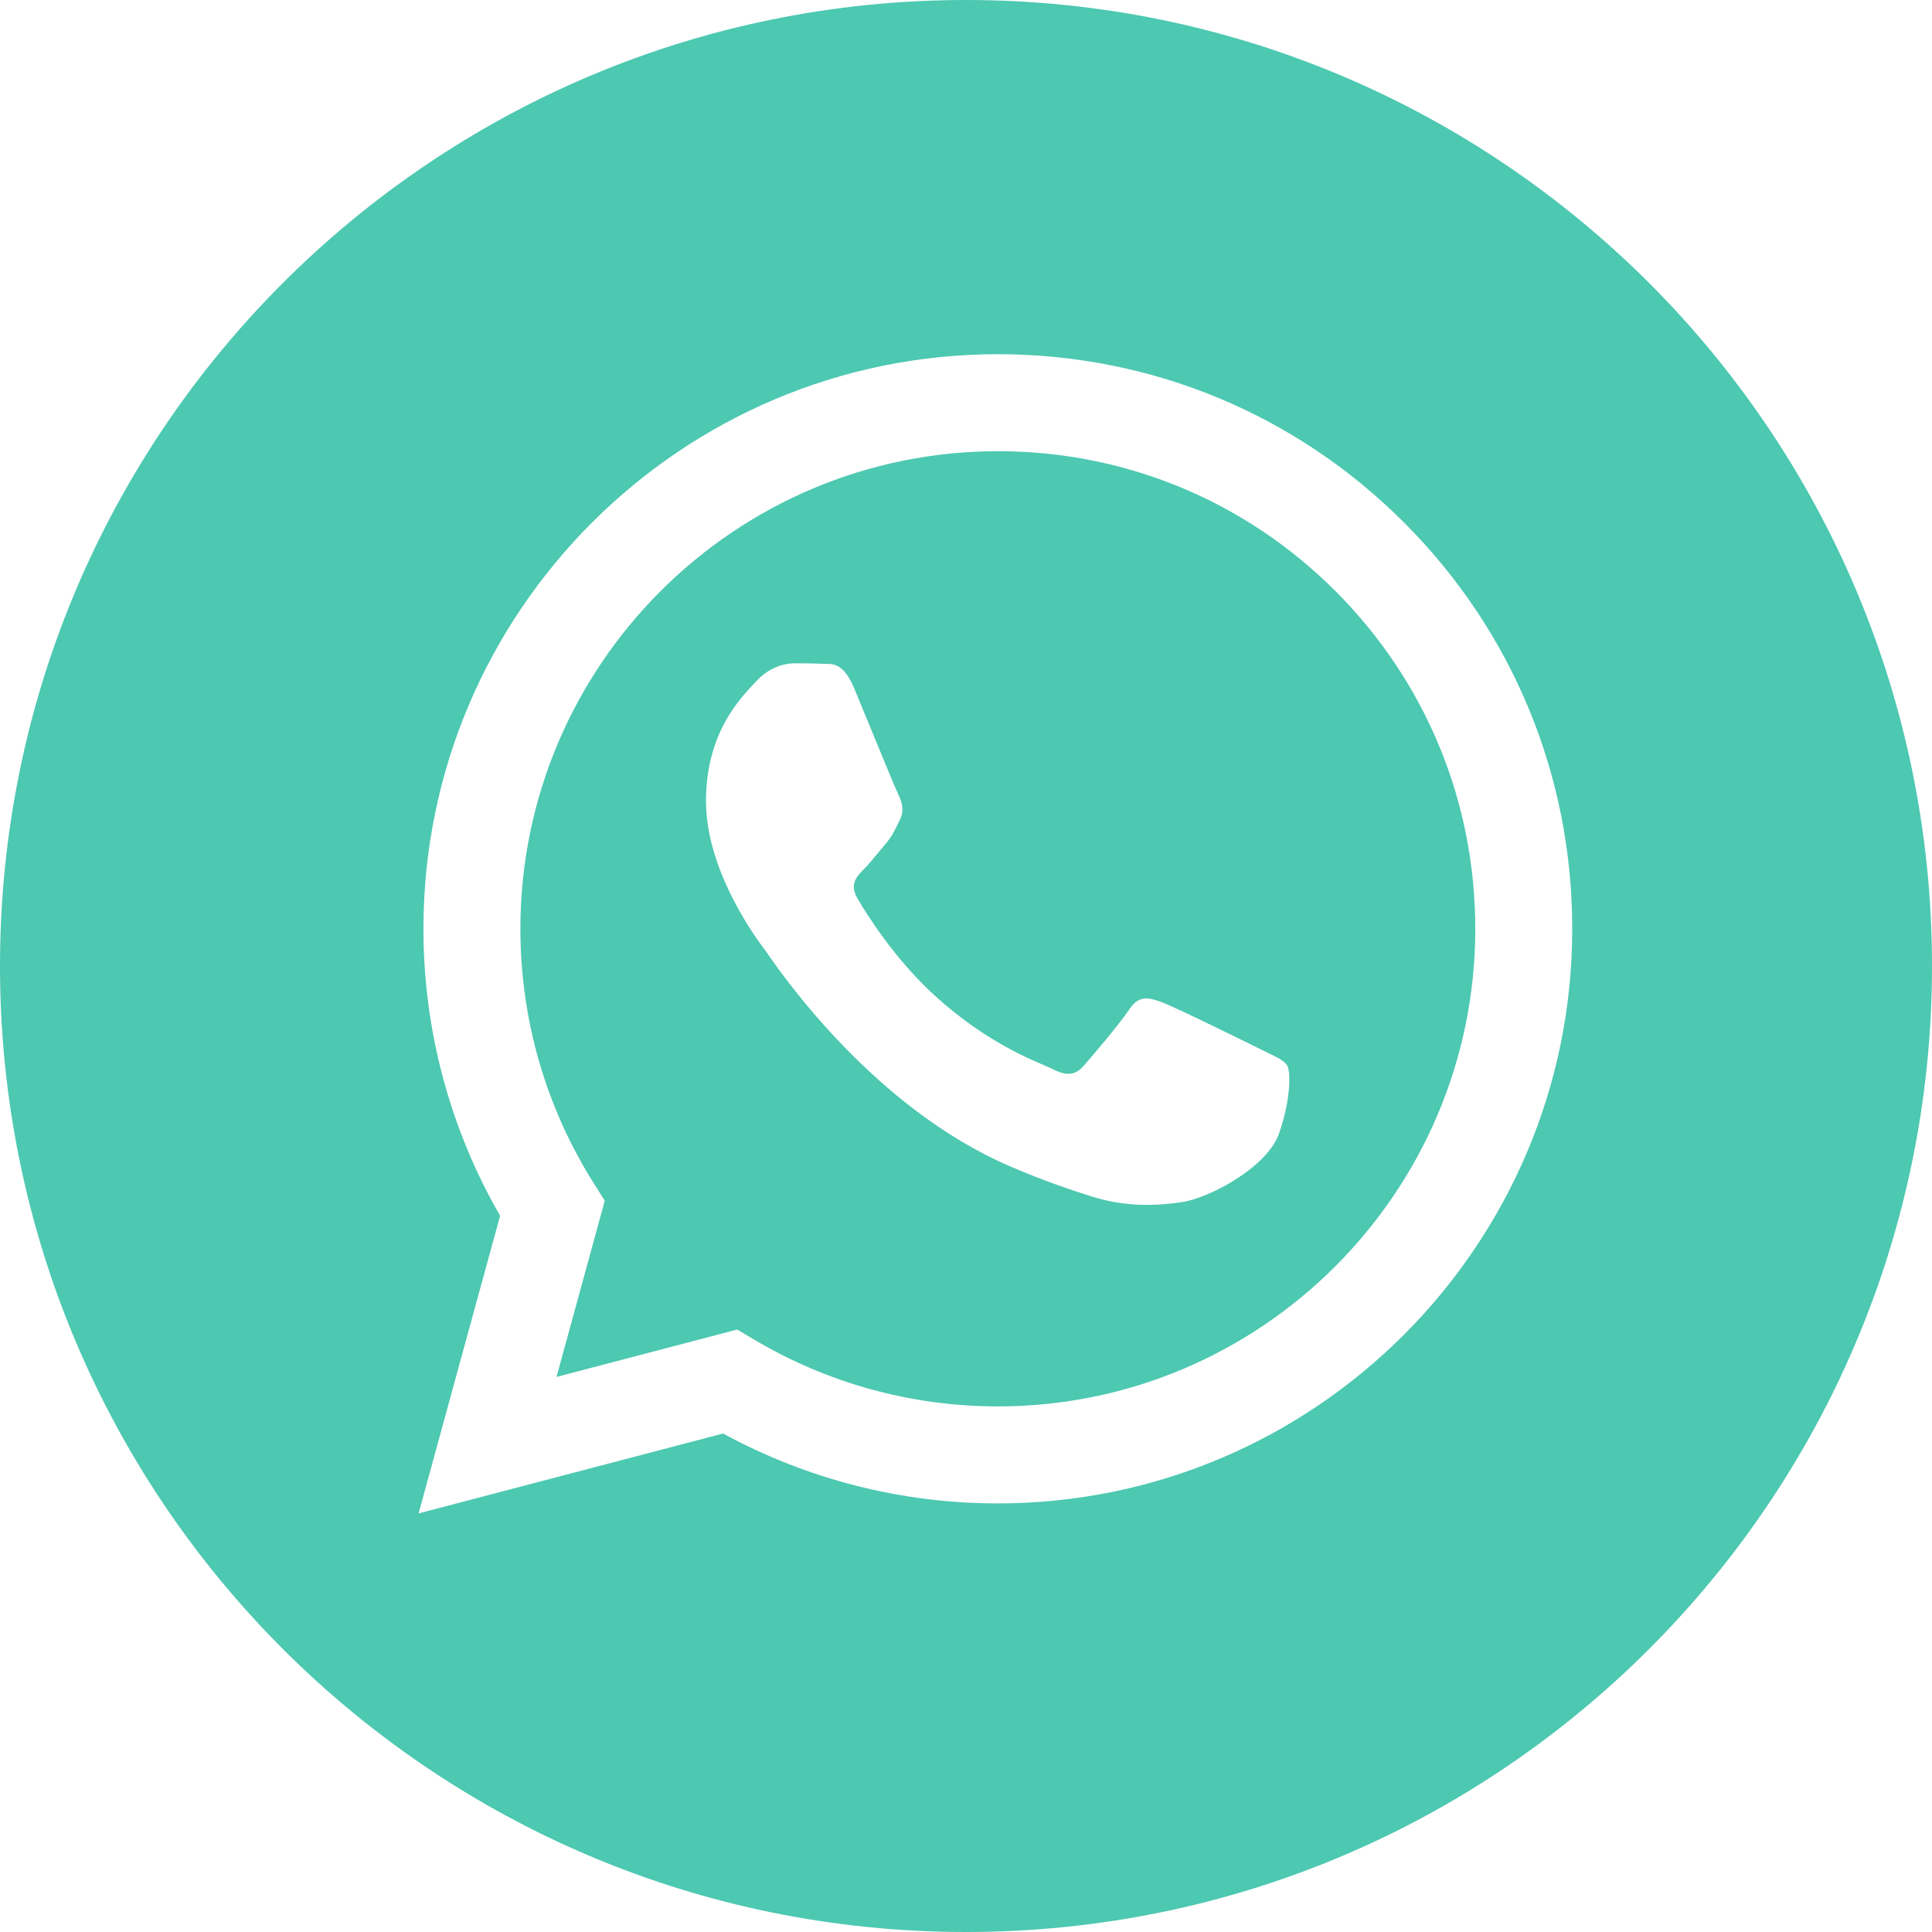 <svg width="48" height="48" viewBox="0 0 48 48" fill="none" xmlns="http://www.w3.org/2000/svg">
<path fill-rule="evenodd" clip-rule="evenodd" d="M0 24C0 37.255 10.745 48 24 48C37.255 48 48 37.255 48 24C48 10.745 37.255 0 24 0C10.745 0 0 10.745 0 24ZM39.062 23.081C39.059 30.948 32.66 37.349 24.791 37.352H24.785C22.397 37.352 20.05 36.752 17.965 35.615L10.4 37.6L12.425 30.205C11.176 28.041 10.519 25.585 10.52 23.07C10.523 15.202 16.925 8.8 24.791 8.8C28.609 8.802 32.192 10.288 34.886 12.985C37.581 15.683 39.064 19.268 39.062 23.081Z" fill="#4DC8B1"/>
<path fill-rule="evenodd" clip-rule="evenodd" d="M13.826 34.21L18.316 33.032L18.749 33.289C20.57 34.37 22.658 34.941 24.786 34.942H24.791C31.329 34.942 36.65 29.621 36.653 23.081C36.654 19.911 35.421 16.931 33.182 14.689C30.942 12.447 27.964 11.211 24.796 11.21C18.253 11.21 12.932 16.531 12.929 23.071C12.928 25.312 13.555 27.495 14.743 29.384L15.025 29.832L13.826 34.21ZM31.492 26.154C31.741 26.274 31.909 26.355 31.981 26.475C32.07 26.624 32.07 27.338 31.773 28.171C31.476 29.004 30.051 29.764 29.366 29.866C28.752 29.958 27.974 29.997 27.12 29.725C26.602 29.561 25.938 29.341 25.087 28.974C21.744 27.53 19.485 24.29 19.058 23.678C19.028 23.635 19.007 23.605 18.996 23.59L18.993 23.586C18.804 23.334 17.54 21.647 17.54 19.901C17.54 18.258 18.346 17.397 18.718 17.001C18.743 16.974 18.767 16.949 18.788 16.926C19.114 16.569 19.501 16.48 19.738 16.48C19.976 16.48 20.214 16.482 20.422 16.492C20.448 16.494 20.474 16.494 20.502 16.493C20.71 16.492 20.969 16.491 21.224 17.105C21.323 17.341 21.466 17.691 21.618 18.06C21.925 18.807 22.264 19.633 22.324 19.752C22.413 19.931 22.472 20.139 22.353 20.377C22.335 20.413 22.319 20.446 22.303 20.479C22.214 20.661 22.148 20.795 21.997 20.972C21.937 21.041 21.876 21.116 21.814 21.191C21.691 21.341 21.569 21.49 21.462 21.596C21.283 21.774 21.098 21.967 21.305 22.324C21.514 22.681 22.229 23.849 23.289 24.794C24.429 25.811 25.419 26.241 25.921 26.458C26.019 26.501 26.099 26.535 26.157 26.564C26.513 26.743 26.721 26.713 26.929 26.475C27.137 26.237 27.821 25.434 28.058 25.077C28.296 24.72 28.534 24.779 28.861 24.898C29.188 25.018 30.941 25.88 31.297 26.059C31.367 26.093 31.432 26.125 31.492 26.154Z" fill="#4DC8B1"/>
</svg>
